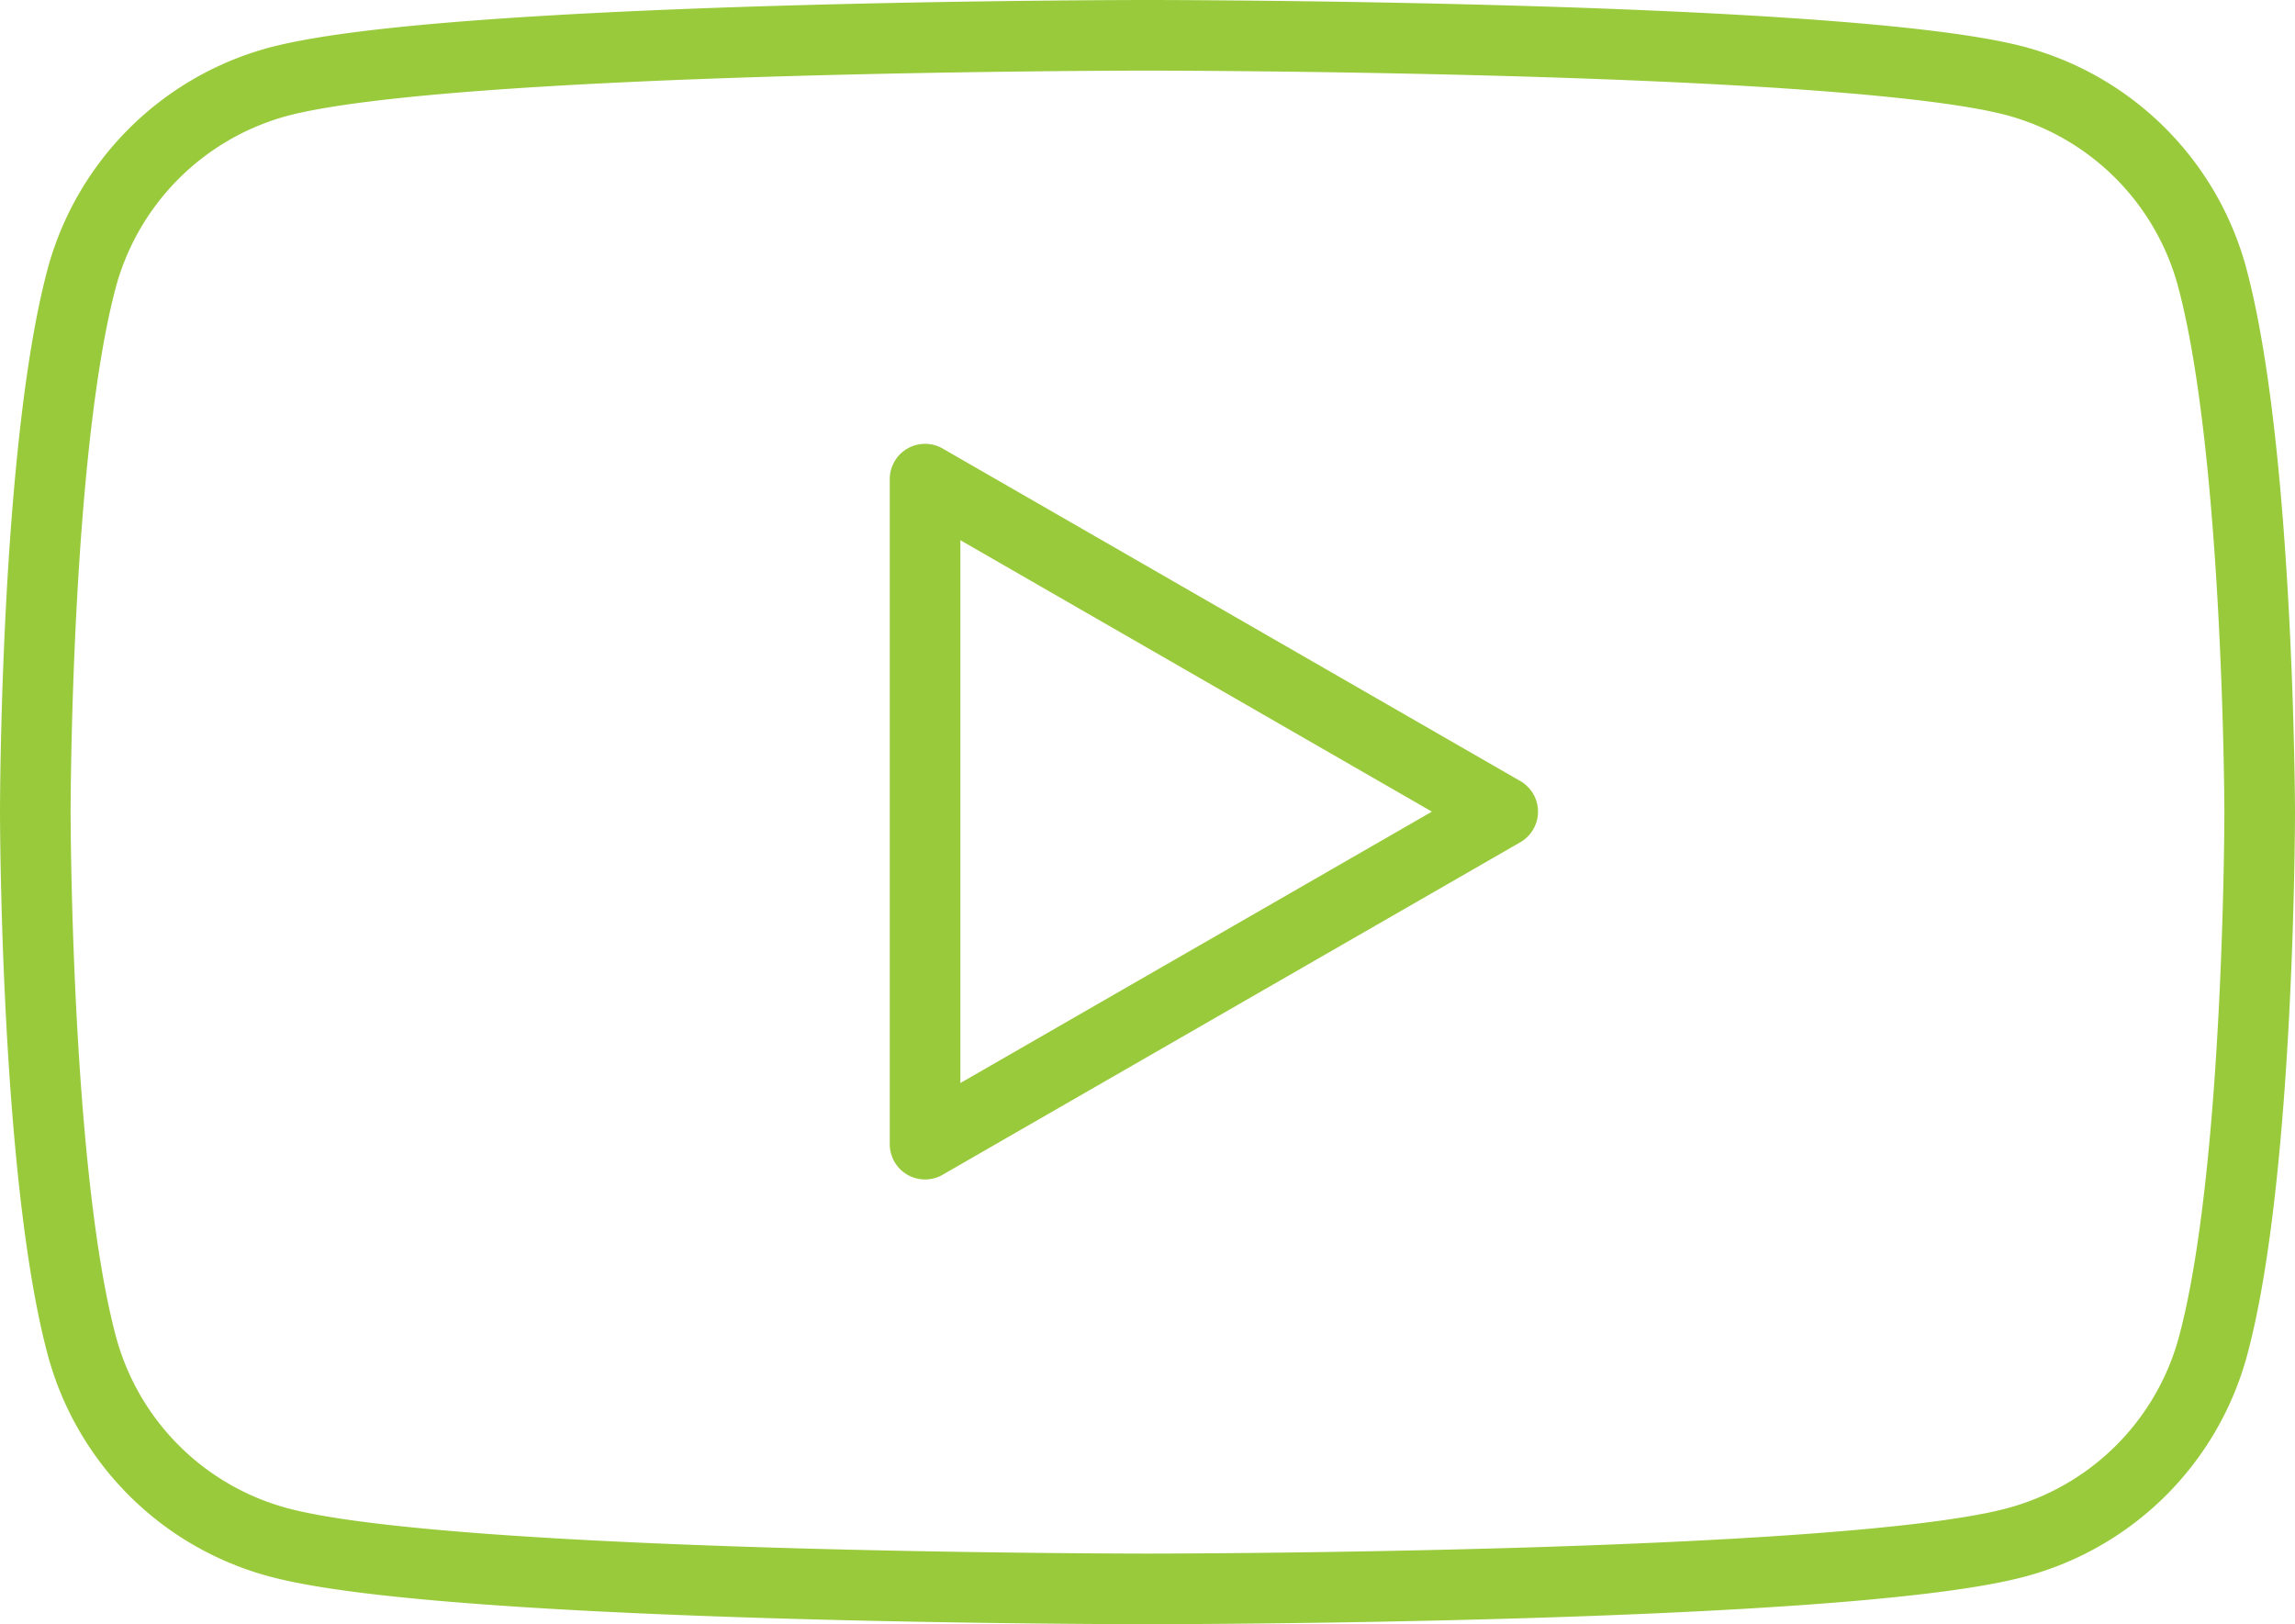 <svg width="65" height="46" fill="none" xmlns="http://www.w3.org/2000/svg"><path d="M62.655 7.857a7.882 7.882 0 00-5.578-5.565C52.172 1 32.5 1 32.5 1S12.803 1 7.873 2.317a7.902 7.902 0 00-5.553 5.54C1 12.777 1 22.987 1 22.987S1 33.2 2.32 38.119a7.882 7.882 0 005.578 5.565C12.803 45 32.5 45 32.5 45s19.697 0 24.602-1.317a7.882 7.882 0 005.578-5.565C64 33.224 64 22.988 64 22.988s-.025-10.212-1.345-15.13zM26.2 32.404V13.57l16.36 9.417-16.36 9.416z" stroke="#99CA3C" stroke-width="2" stroke-linejoin="round"/></svg>